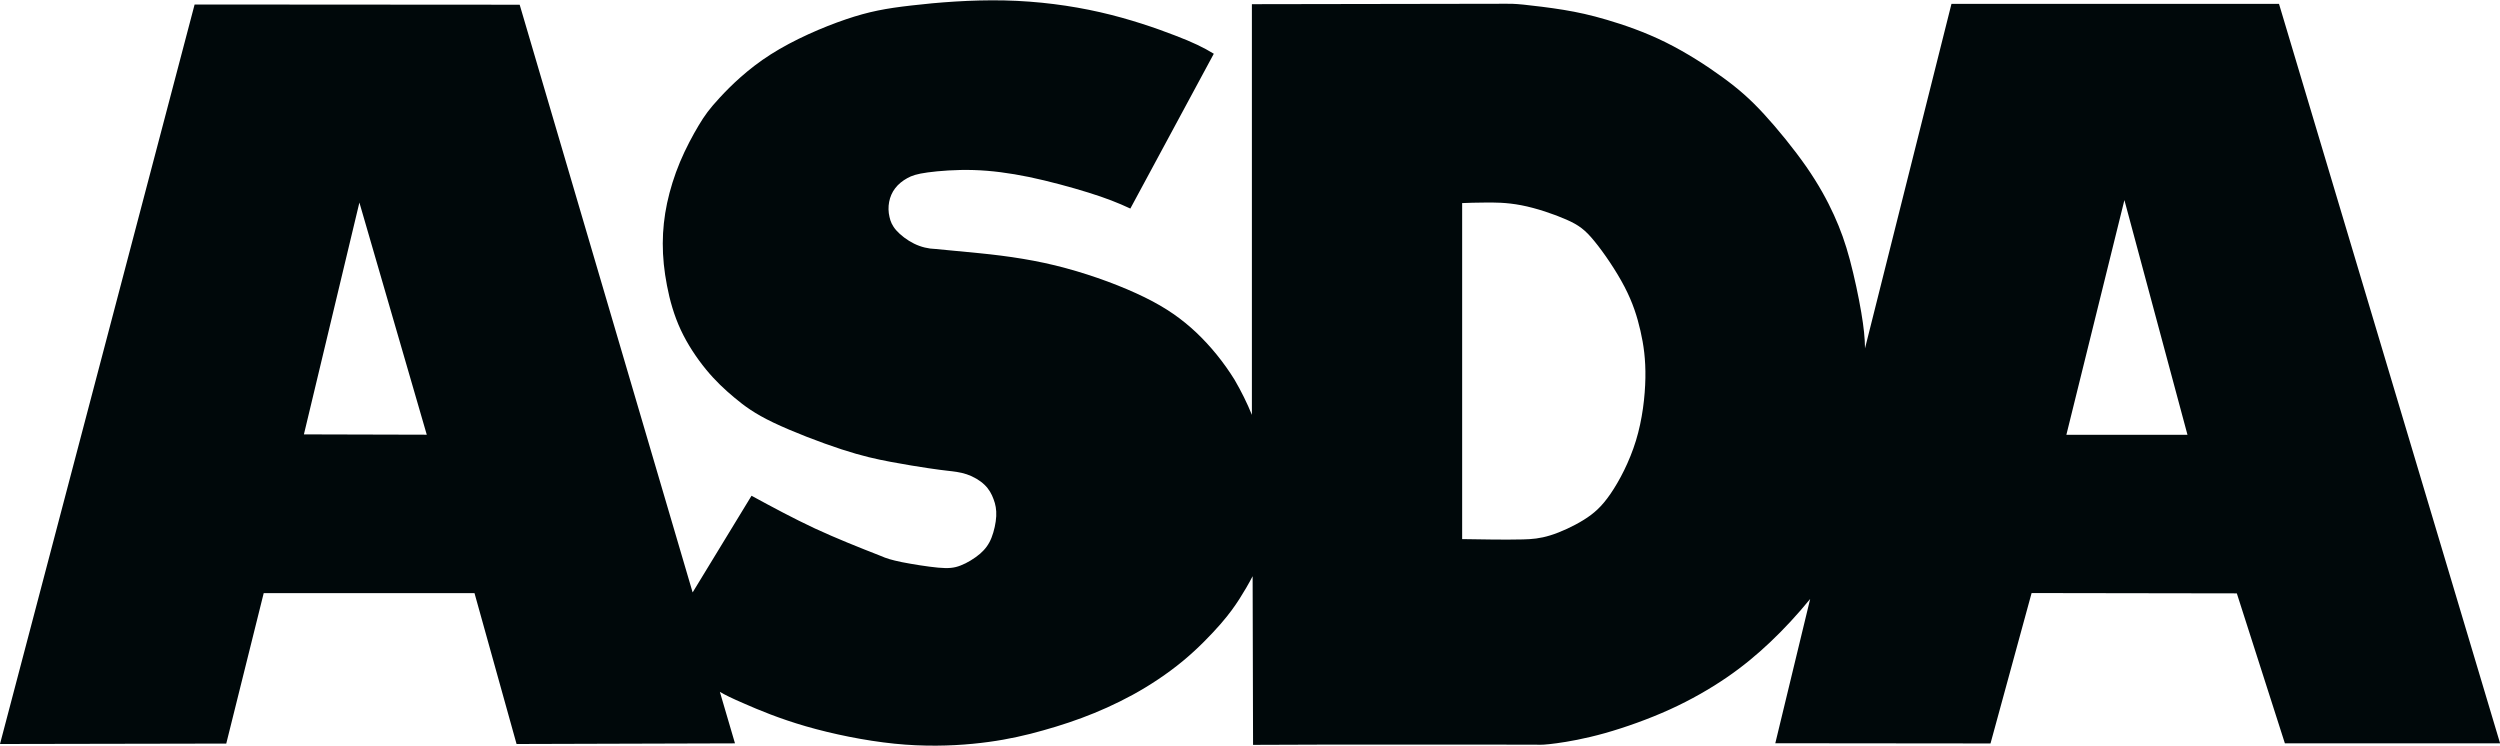 <svg viewBox="0 0 233.03 69.51" xmlns="http://www.w3.org/2000/svg" data-name="Layer 2" id="Layer_2">
  <defs>
    <style>
      .cls-1 {
        fill: #00080a;
        fill-rule: evenodd;
      }
    </style>
  </defs>
  <g id="svg2">
    <g id="g4">
      <path d="M212.43.36h-30.53s-8.06,32.11-8.06,32.11c-.01-.97-.11-1.94-.35-3.36-.24-1.43-.64-3.31-1.06-4.89-.42-1.57-.87-2.83-1.49-4.19-.62-1.36-1.42-2.83-2.57-4.49-1.16-1.66-2.67-3.52-3.95-4.91-1.28-1.39-2.34-2.32-3.82-3.4-1.49-1.09-3.41-2.33-5.35-3.29-1.94-.96-3.9-1.63-5.46-2.09-1.56-.46-2.72-.71-4.04-.93-1.33-.22-2.83-.39-3.75-.49-.91-.09-1.24-.08-1.58-.08l-23.73.04v38.28c-.45-1.11-.99-2.2-1.62-3.28-1.01-1.63-2.23-3.13-3.56-4.39-1.34-1.26-2.78-2.29-4.82-3.29-2.04-1-4.67-1.99-7.33-2.71-2.66-.73-5.36-1.13-8.08-1.4l-4.06-.39c-.69-.02-1.37-.18-2.02-.5-.65-.32-1.26-.79-1.65-1.23-.39-.44-.55-.84-.64-1.26-.22-.92-.04-1.93.52-2.66.3-.4.7-.71,1.13-.95.43-.24.89-.4,1.92-.54,1.03-.14,2.64-.27,4.28-.22,1.64.05,3.31.27,5.17.65,1.86.39,3.91.95,5.52,1.45,1.61.5,2.78.96,3.91,1.49l7.78-14.43c-.93-.57-1.9-1.05-3.63-1.71-1.73-.67-4.2-1.53-6.96-2.16-2.76-.63-5.8-1.03-8.91-1.1-3.11-.07-6.29.19-8.68.47-2.38.27-3.96.56-6.11,1.29-2.15.73-4.86,1.9-7.01,3.27-2.15,1.37-3.73,2.93-4.73,4.01-1,1.08-1.43,1.68-1.98,2.6-.55.92-1.22,2.16-1.75,3.43-.53,1.27-.93,2.56-1.2,3.82-.53,2.51-.54,4.96-.01,7.69.26,1.37.66,2.79,1.29,4.14.63,1.35,1.49,2.63,2.35,3.68.86,1.05,1.73,1.86,2.64,2.62.91.76,1.86,1.48,3.64,2.33,1.78.85,4.38,1.85,6.34,2.49,1.96.64,3.27.92,4.59,1.17,1.32.25,2.64.46,3.51.59.87.13,1.28.18,1.8.24.52.06,1.16.12,1.78.33.62.21,1.22.56,1.65.97.43.41.68.88.85,1.35.18.47.28.96.25,1.58-.03.63-.2,1.4-.44,2.01-.24.61-.57,1.06-1.07,1.5-.51.43-1.2.86-1.81,1.09-.61.24-1.13.29-2.11.2-.97-.09-2.39-.32-3.36-.51-.97-.2-1.48-.36-1.97-.58-2.07-.81-4.13-1.63-6.14-2.56-2.01-.94-3.96-1.99-5.91-3.05l-5.49,9.01L48.44.44l-30.3-.02L0,69.35l21.09-.04,3.49-14.02h19.65s3.92,14.06,3.92,14.06l20.36-.06-1.41-4.8c.52.3,1.05.57,2.31,1.11,1.25.55,3.22,1.38,5.71,2.1,2.49.72,5.5,1.34,8.25,1.62,2.75.28,5.24.21,7.31.01,2.07-.2,3.73-.52,5.37-.93,3.21-.83,6.31-1.88,9.54-3.64,1.59-.87,3.22-1.95,4.65-3.13,1.43-1.18,2.67-2.48,3.53-3.46.85-.98,1.32-1.66,1.76-2.34.44-.69.85-1.39,1.23-2.12l.04,15.72c8.77-.05,17.55-.01,26.32-.02.48.03.95.01,1.98-.13,1.03-.14,2.6-.41,4.49-.94,1.88-.53,4.08-1.31,6.06-2.21,1.98-.9,3.74-1.92,5.27-2.96,1.52-1.04,2.8-2.1,4.08-3.31,1.28-1.21,2.55-2.58,3.73-4.03l-3.25,13.45,20.06.02,3.83-14.02,19.13.03,4.48,13.98h20.06S212.43.36,212.43.36ZM28.33,40.48l5.17-21.6,6.28,21.64-11.45-.03ZM153.37,35.23c-.03,1.74-.28,3.88-.88,5.84-.6,1.96-1.54,3.75-2.37,4.96-.83,1.21-1.55,1.84-2.5,2.43-.95.59-2.14,1.14-3.11,1.44-.97.3-1.71.36-2.56.38-1.73.04-3.76,0-5.66-.03v-31.32c.6-.03,1.22-.04,2.09-.05.87-.01,2.01-.02,3.42.25,1.41.27,3.08.84,4.21,1.34,1.13.5,1.73.93,2.6,2,.88,1.07,2.04,2.77,2.82,4.27.78,1.5,1.18,2.79,1.48,4.1.3,1.31.49,2.65.46,4.39ZM192.61,40.53l5.41-21.88,5.88,21.88h-11.29Z" class="cls-1" id="path6"></path>
    </g>
  </g>
</svg>
